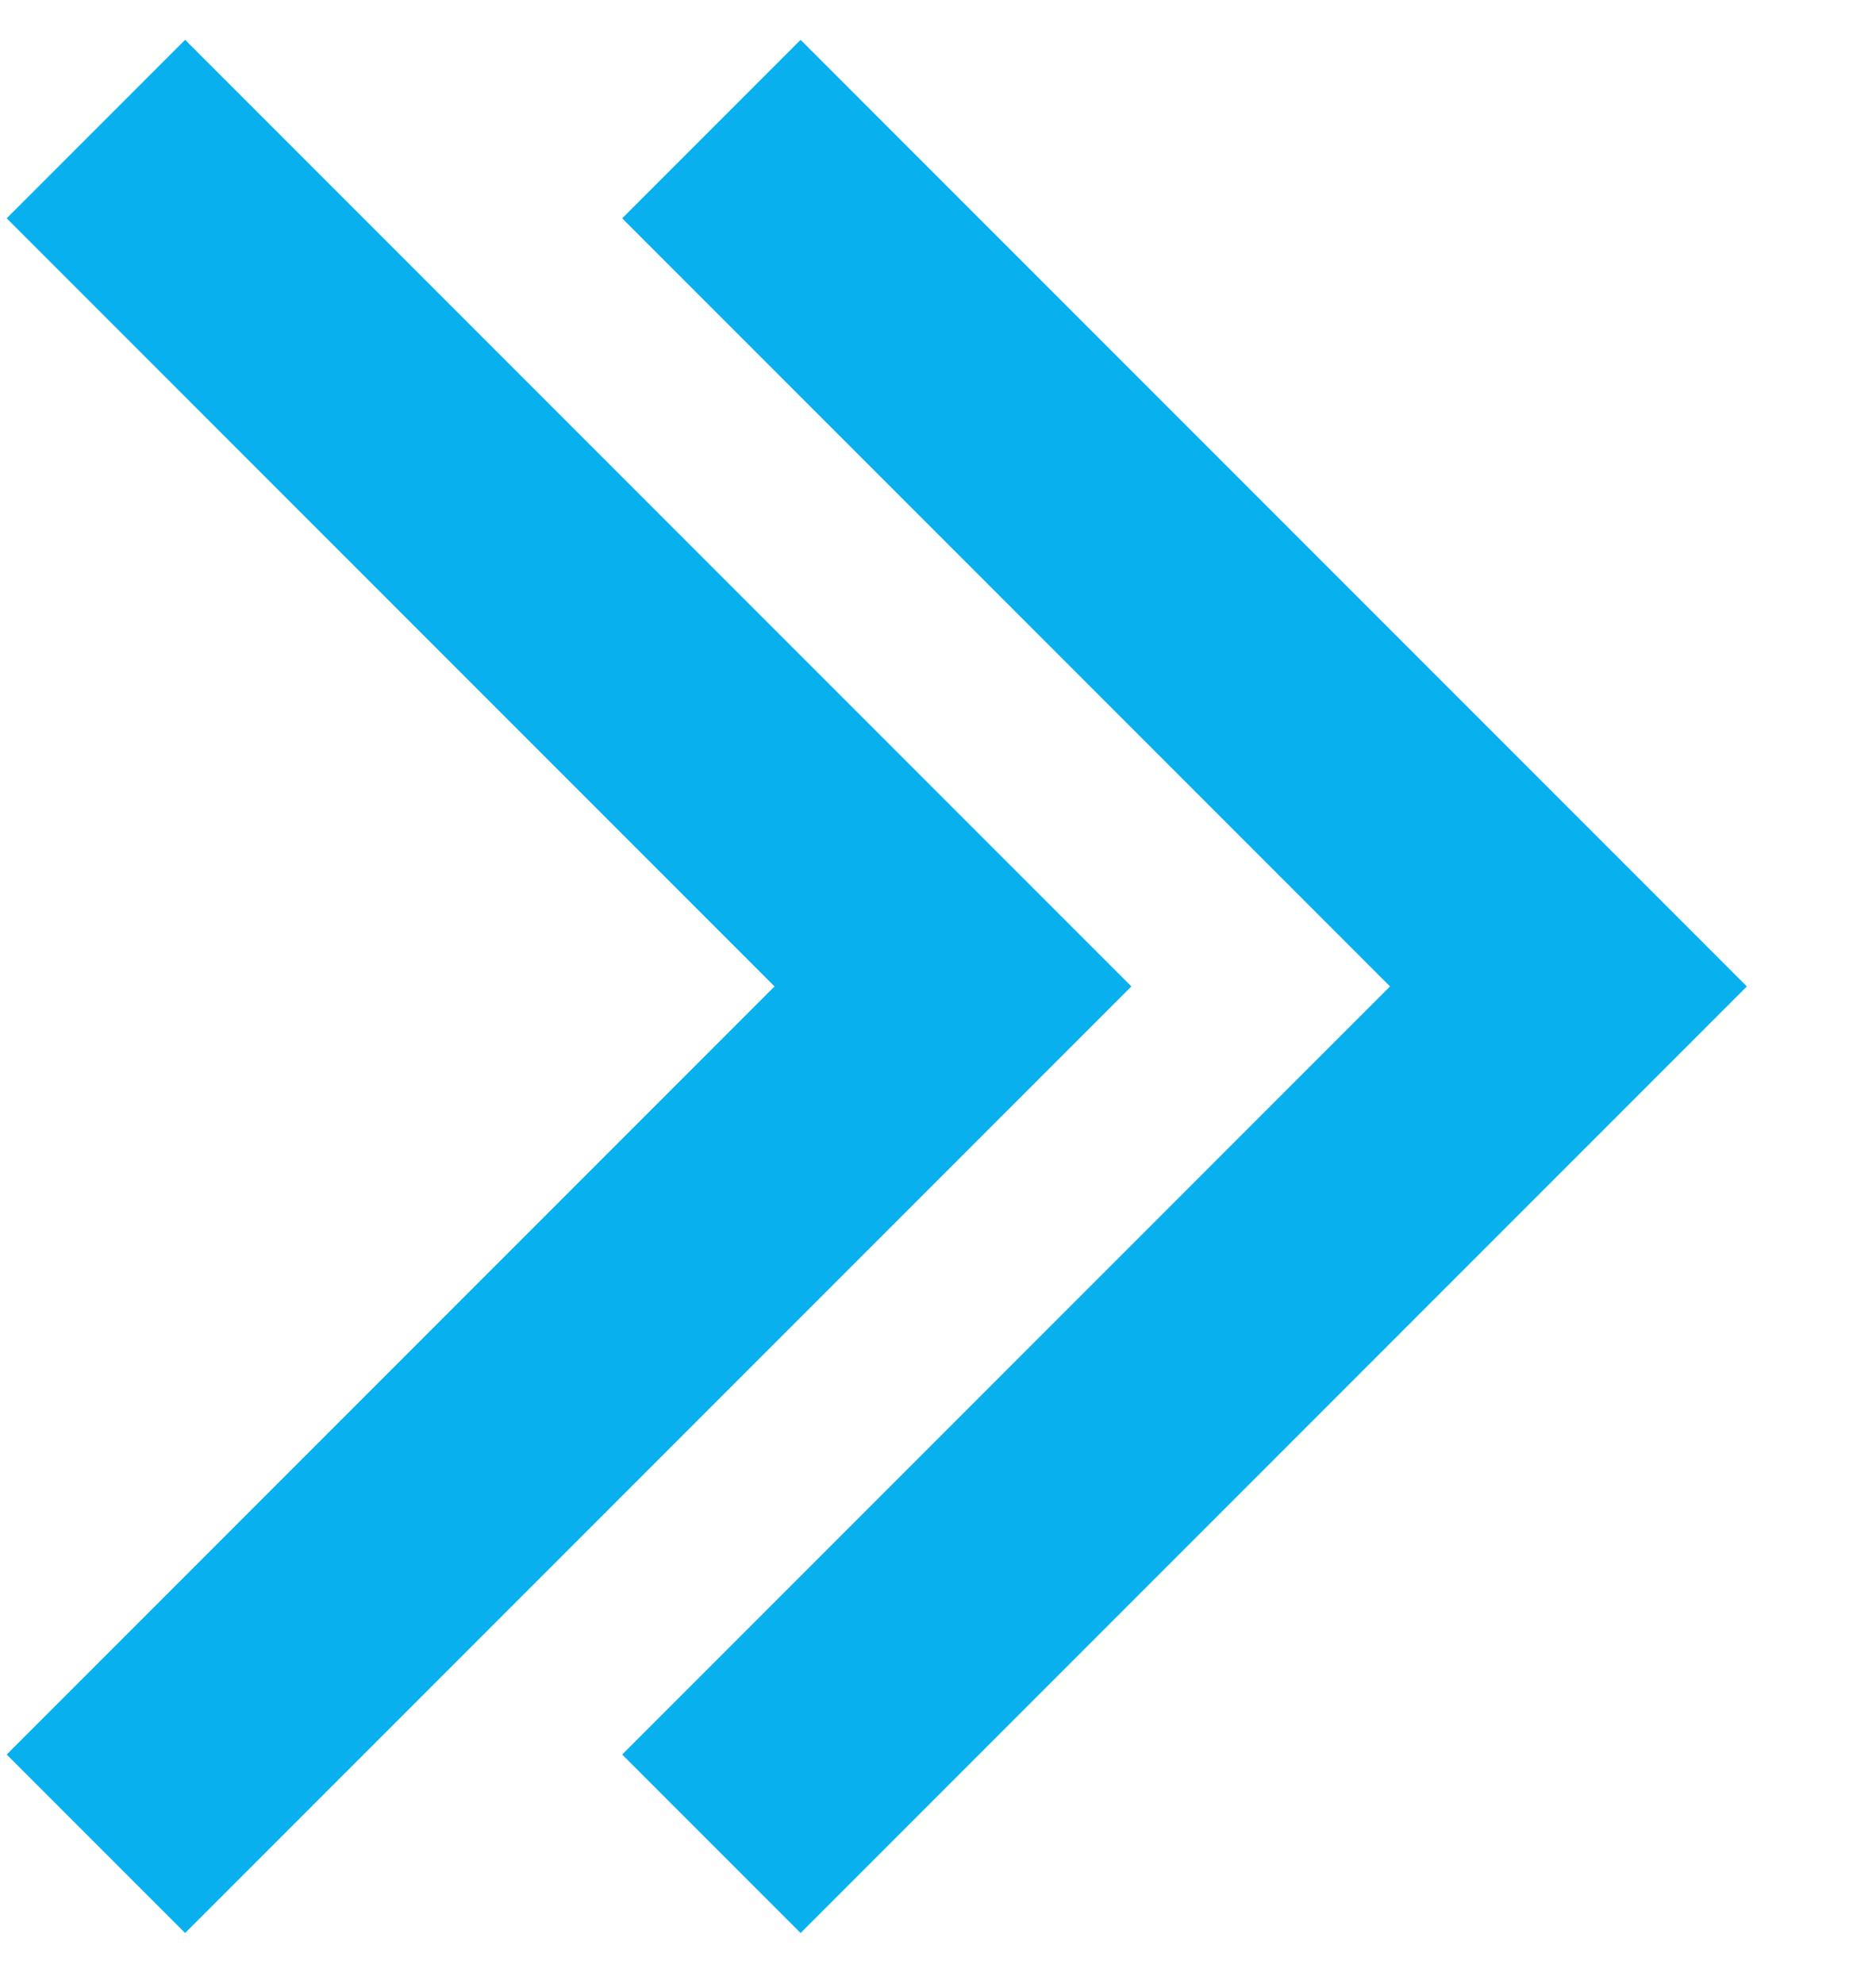 <svg width="140" height="148" viewBox="0 0 140 148" fill="none" xmlns="http://www.w3.org/2000/svg">
<path fill-rule="evenodd" clip-rule="evenodd" d="M0.5 130.889L13.815 144.204L84.431 73.588L13.815 2.973L0.5 16.288L57.8 73.588L0.5 130.889Z" fill="#08B0EE"/>
<path fill-rule="evenodd" clip-rule="evenodd" d="M46.431 130.889L59.747 144.204L130.362 73.588L59.747 2.973L46.431 16.288L103.732 73.588L46.431 130.889Z" fill="#08B0EE"/>
</svg>
